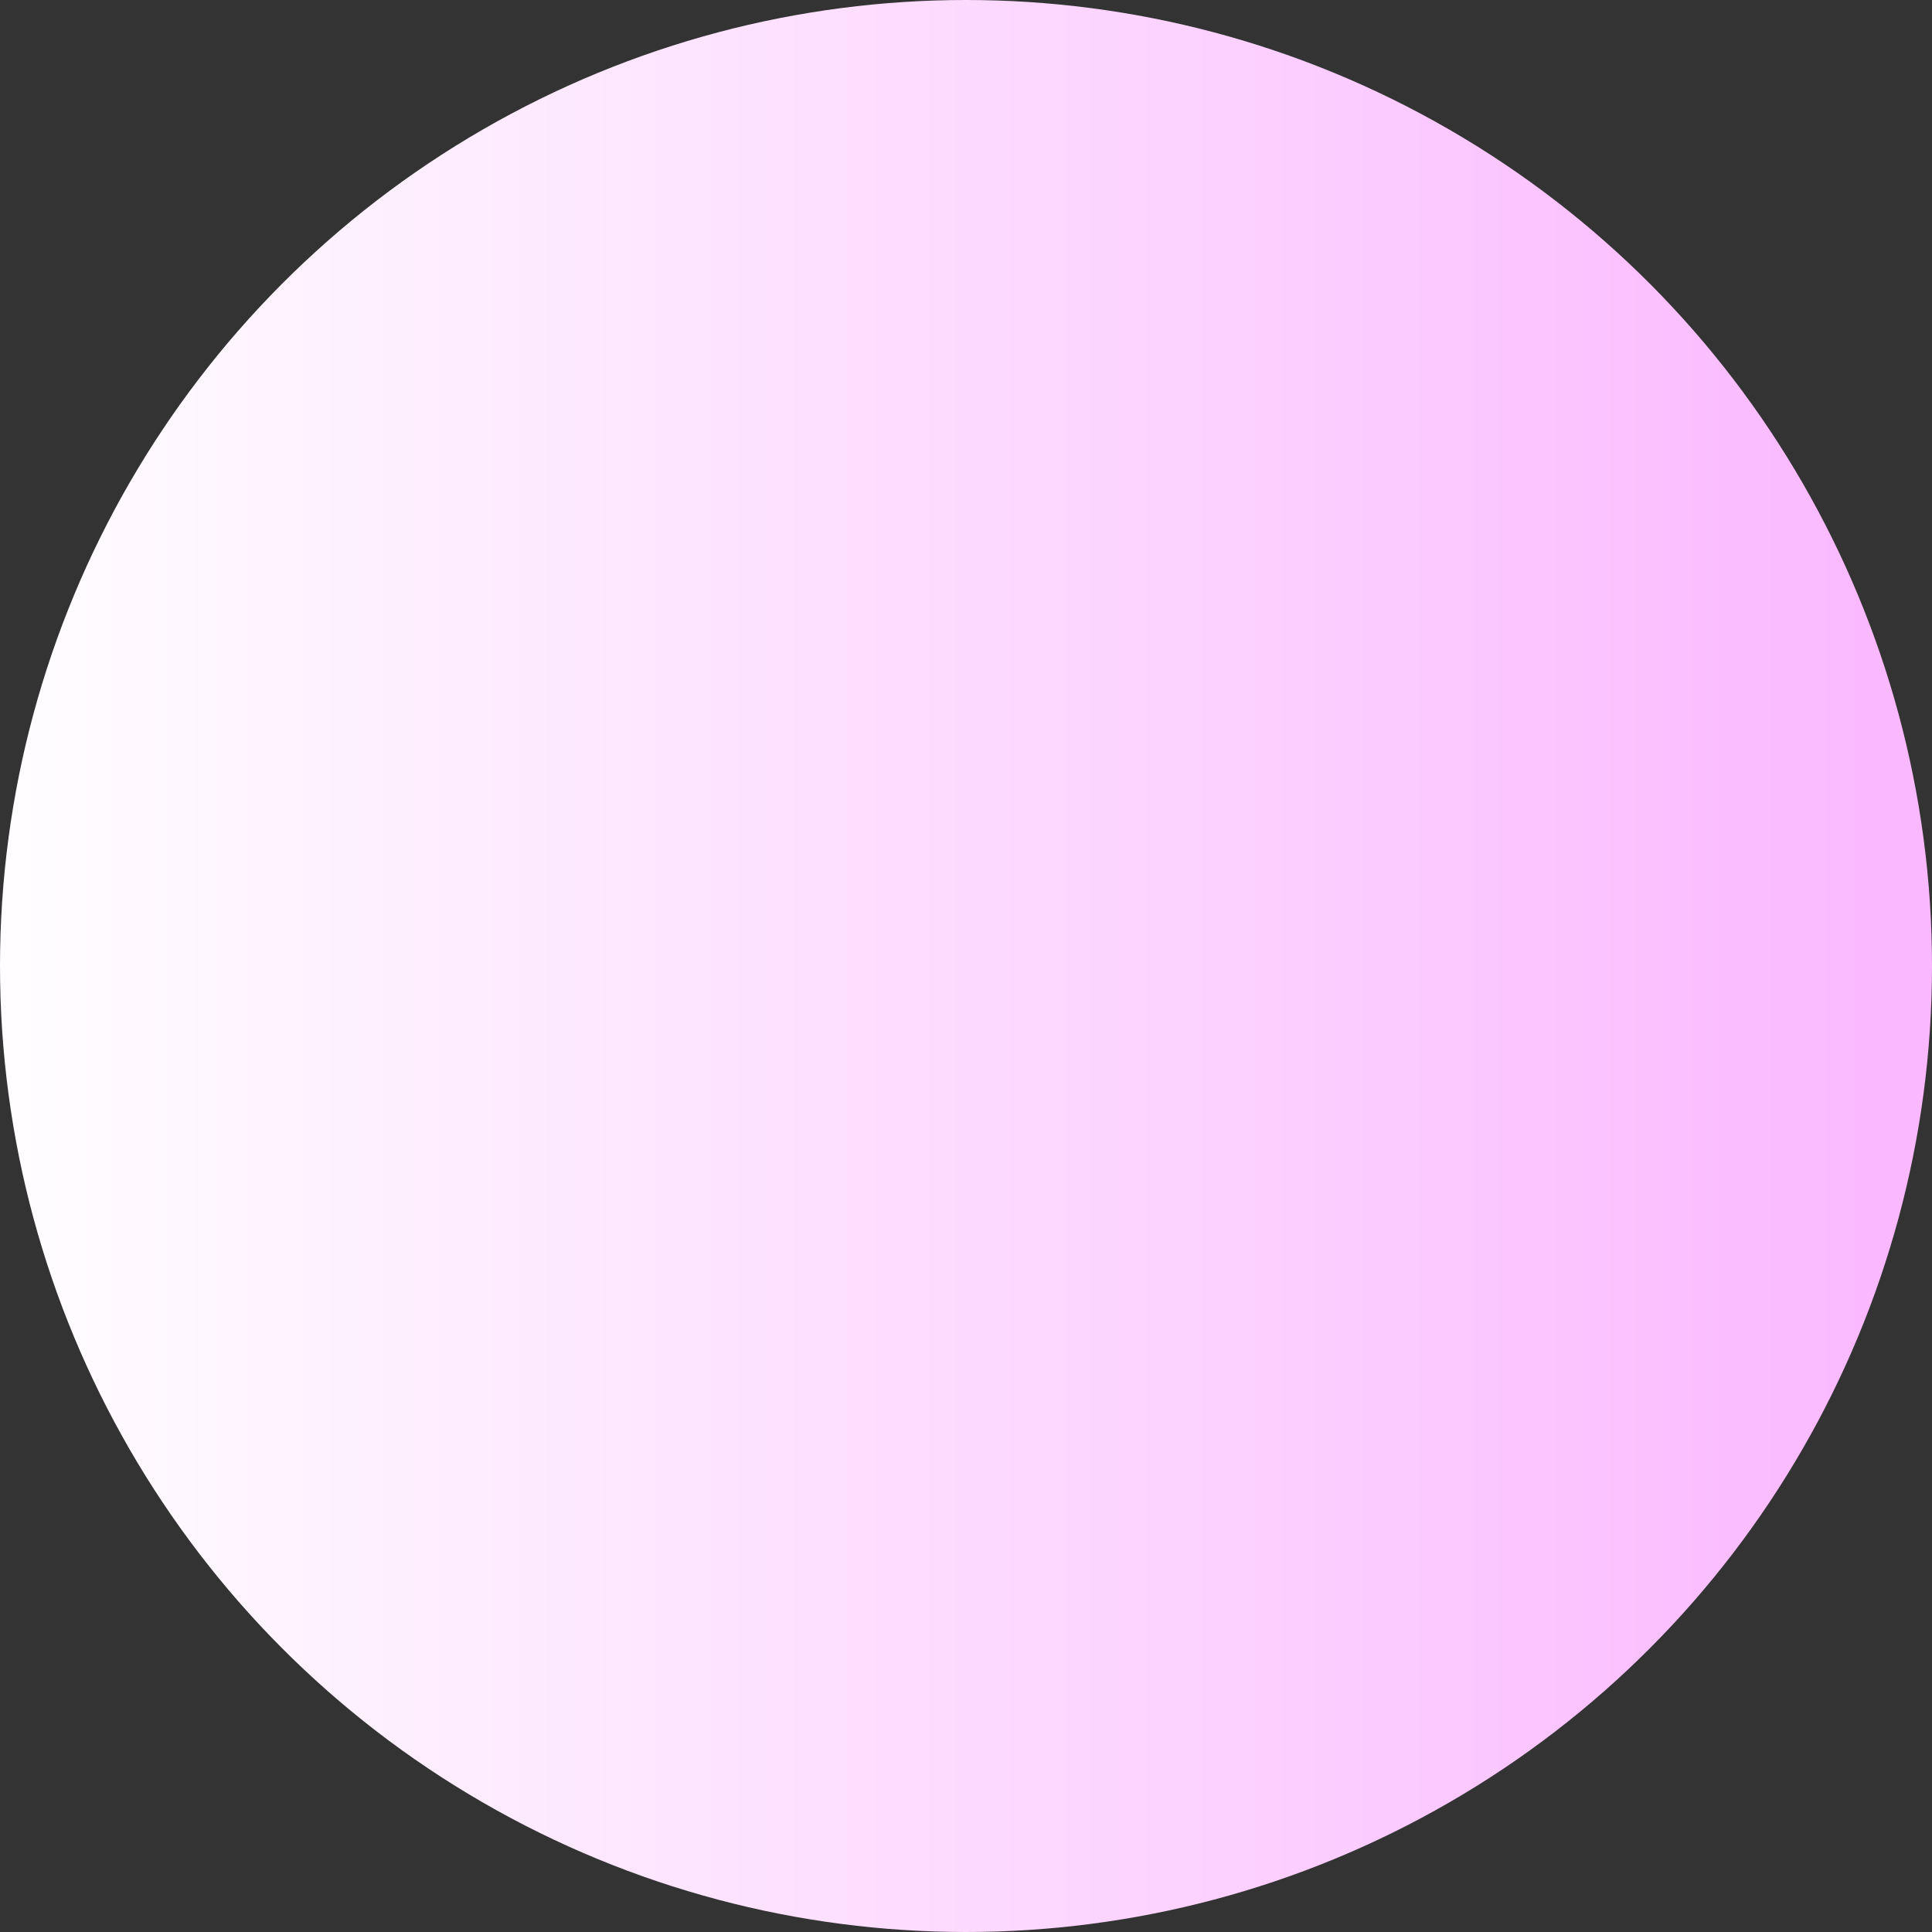 <?xml version="1.0" encoding="UTF-8"?><svg id="uuid-8728d936-2620-42e5-a998-5675cb465d0d" xmlns="http://www.w3.org/2000/svg" xmlns:xlink="http://www.w3.org/1999/xlink" viewBox="0 0 733.7 733.7"><rect x="0" y="0" width="733.7" height="733.7" fill="#333333" stroke="none"/><defs><linearGradient id="uuid-8605ee5e-8698-4c8a-9f65-1a136fa18f4d" x1="-6460.96" y1="12017.81" x2="-6288.23" y2="12017.81" gradientTransform="translate(27444.51 -50681.76) scale(4.25)" gradientUnits="userSpaceOnUse"><stop offset="0" stop-color="#fff"/><stop offset="1" stop-color="#fab8ff"/></linearGradient></defs><g id="uuid-d7353f5d-6f2f-4720-a47d-2848de3f4c63"><circle cx="366.85" cy="366.85" r="366.85" style="fill:url(#uuid-8605ee5e-8698-4c8a-9f65-1a136fa18f4d);"/></g></svg>